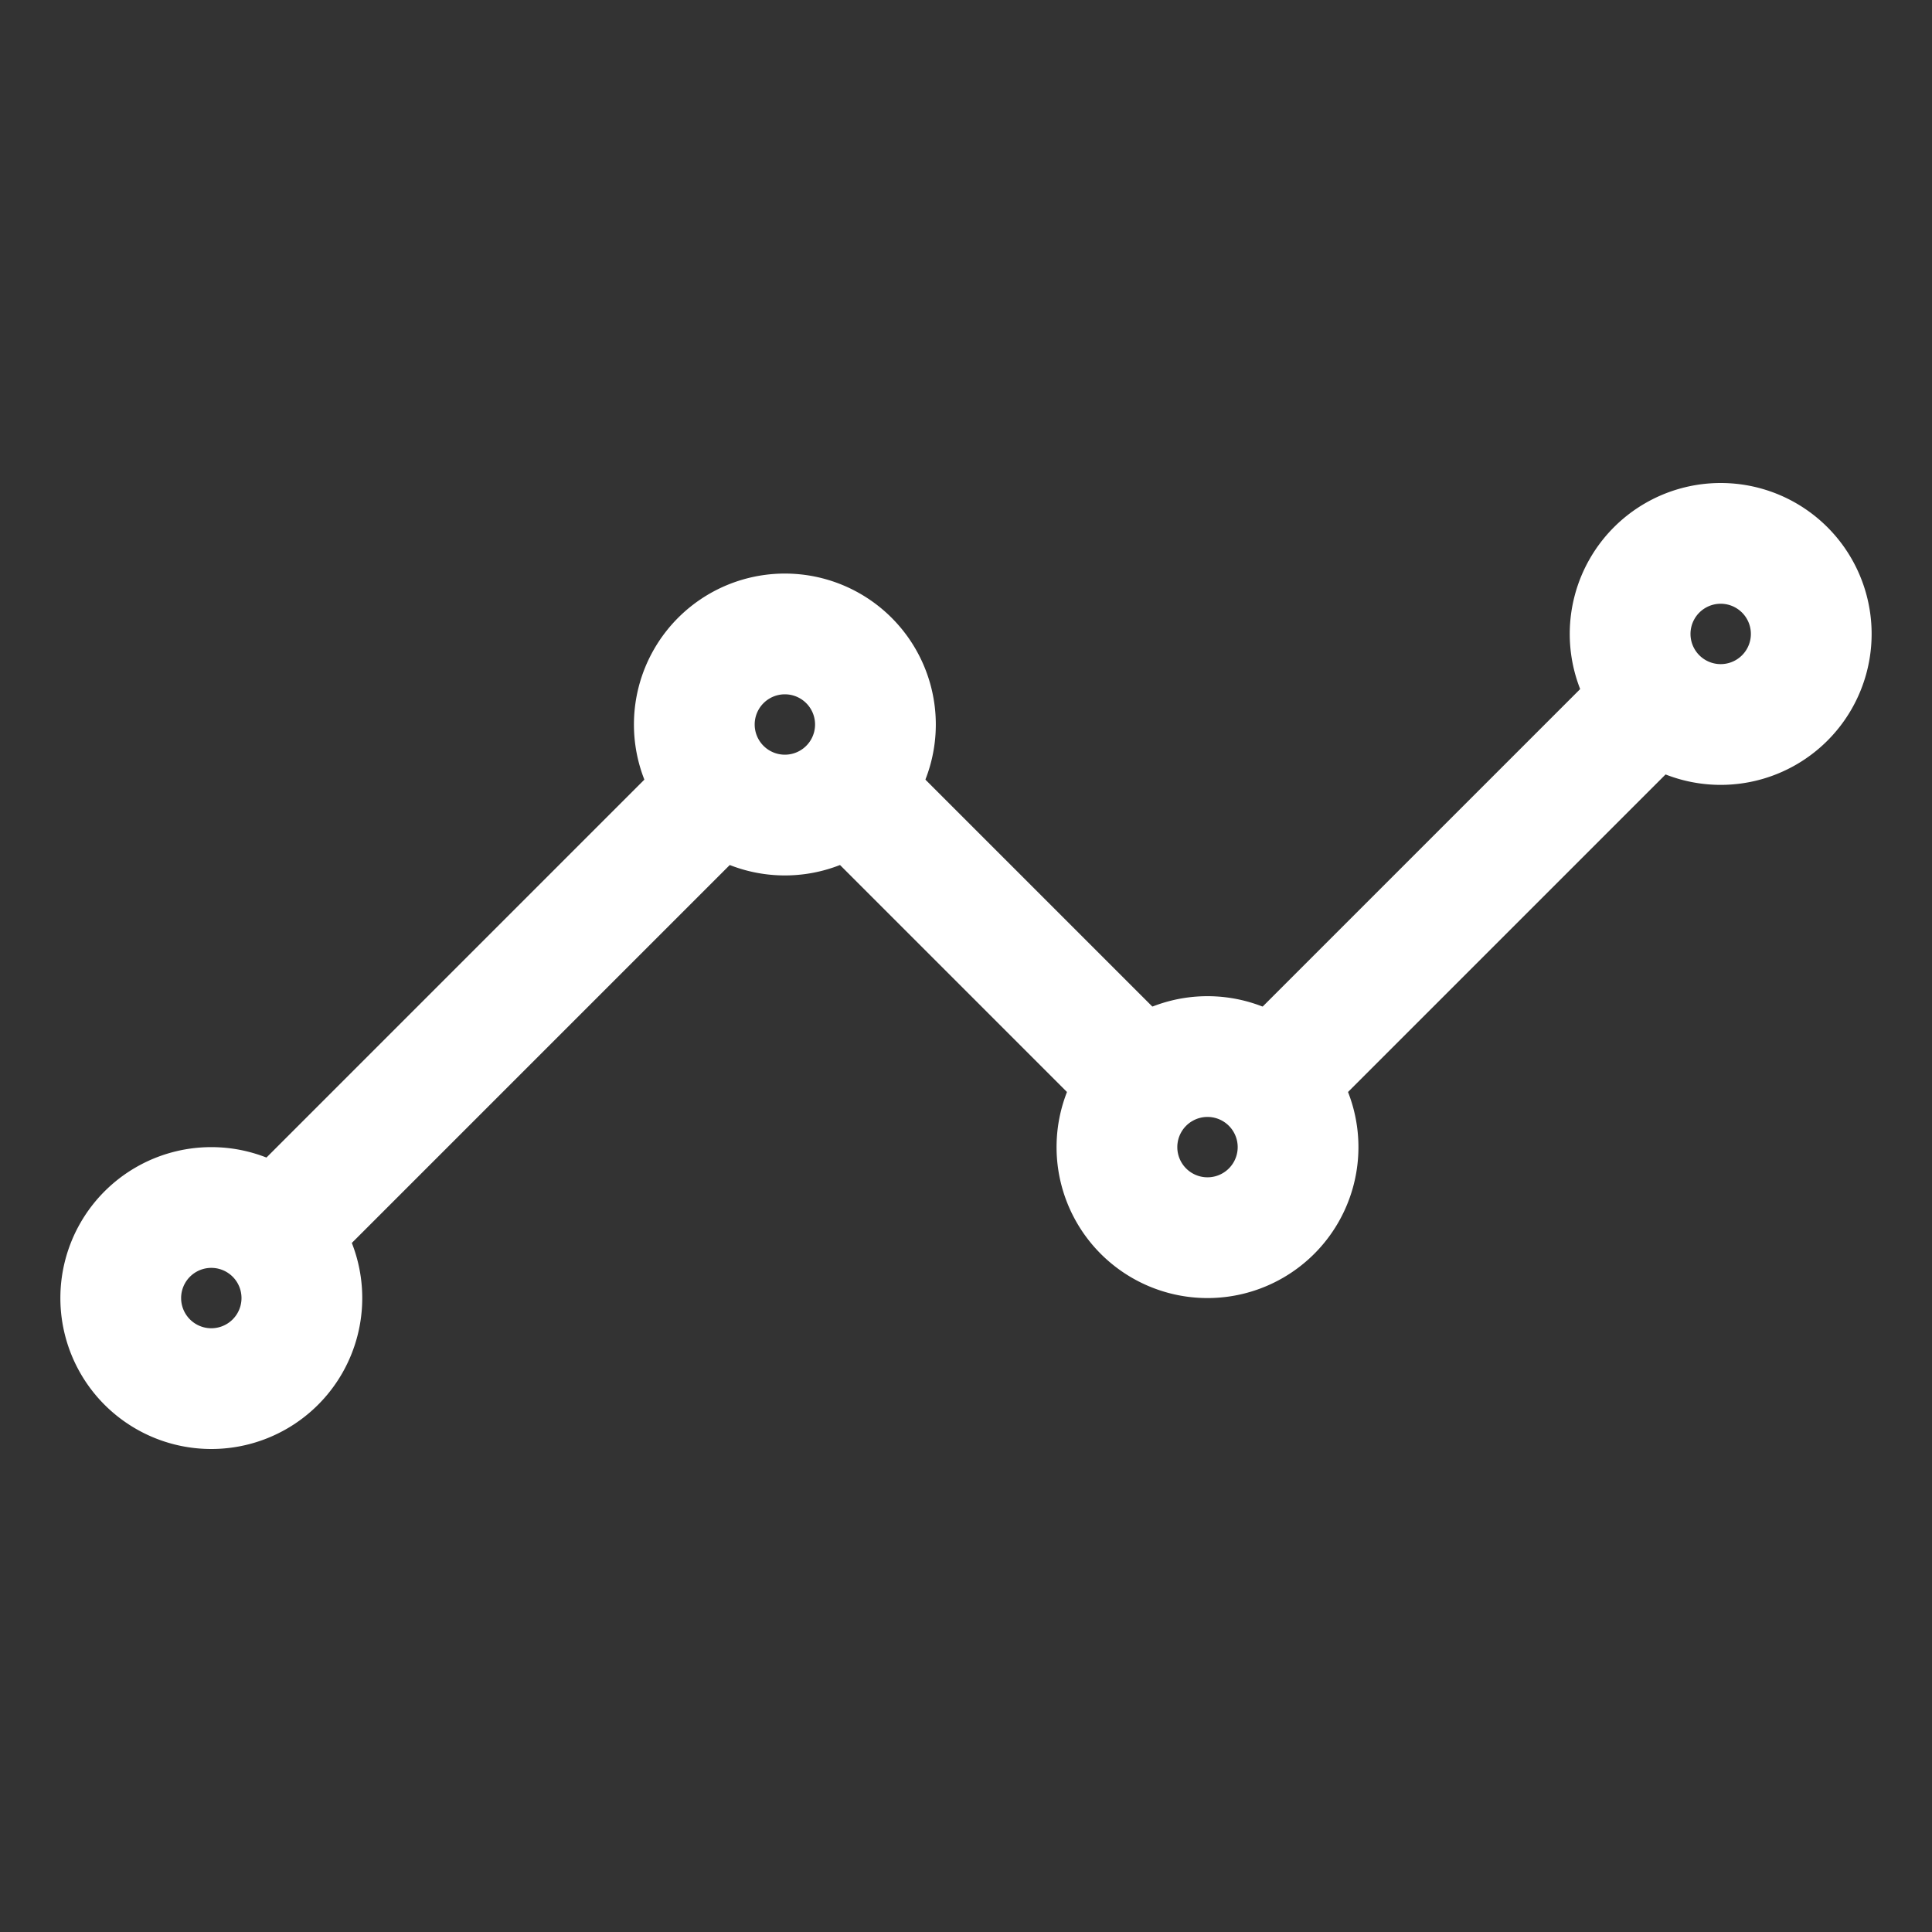 <svg width="24" height="24" fill="none" stroke="#ffffff" stroke-linecap="round" stroke-linejoin="round" stroke-width="1.5" viewBox="0 0 24 24" xmlns="http://www.w3.org/2000/svg">
  <rect x="0" y="0" width="24" height="24" fill="#333333" stroke="none"/>
  <path d="M16.125 13.125 20.25 9"></path>
  <path d="m10.875 10.125 3 3"></path>
  <path d="m3.75 15 4.875-4.875"></path>
  <path d="M21.375 9a1.125 1.125 0 1 0 0-2.25 1.125 1.125 0 0 0 0 2.25Z"></path>
  <path d="M15 15.375a1.125 1.125 0 1 0 0-2.25 1.125 1.125 0 0 0 0 2.25Z"></path>
  <path d="M9.75 10.125a1.125 1.125 0 1 0 0-2.25 1.125 1.125 0 0 0 0 2.25Z"></path>
  <path d="M2.625 17.25a1.125 1.125 0 1 0 0-2.25 1.125 1.125 0 0 0 0 2.25Z"></path>
</svg>
